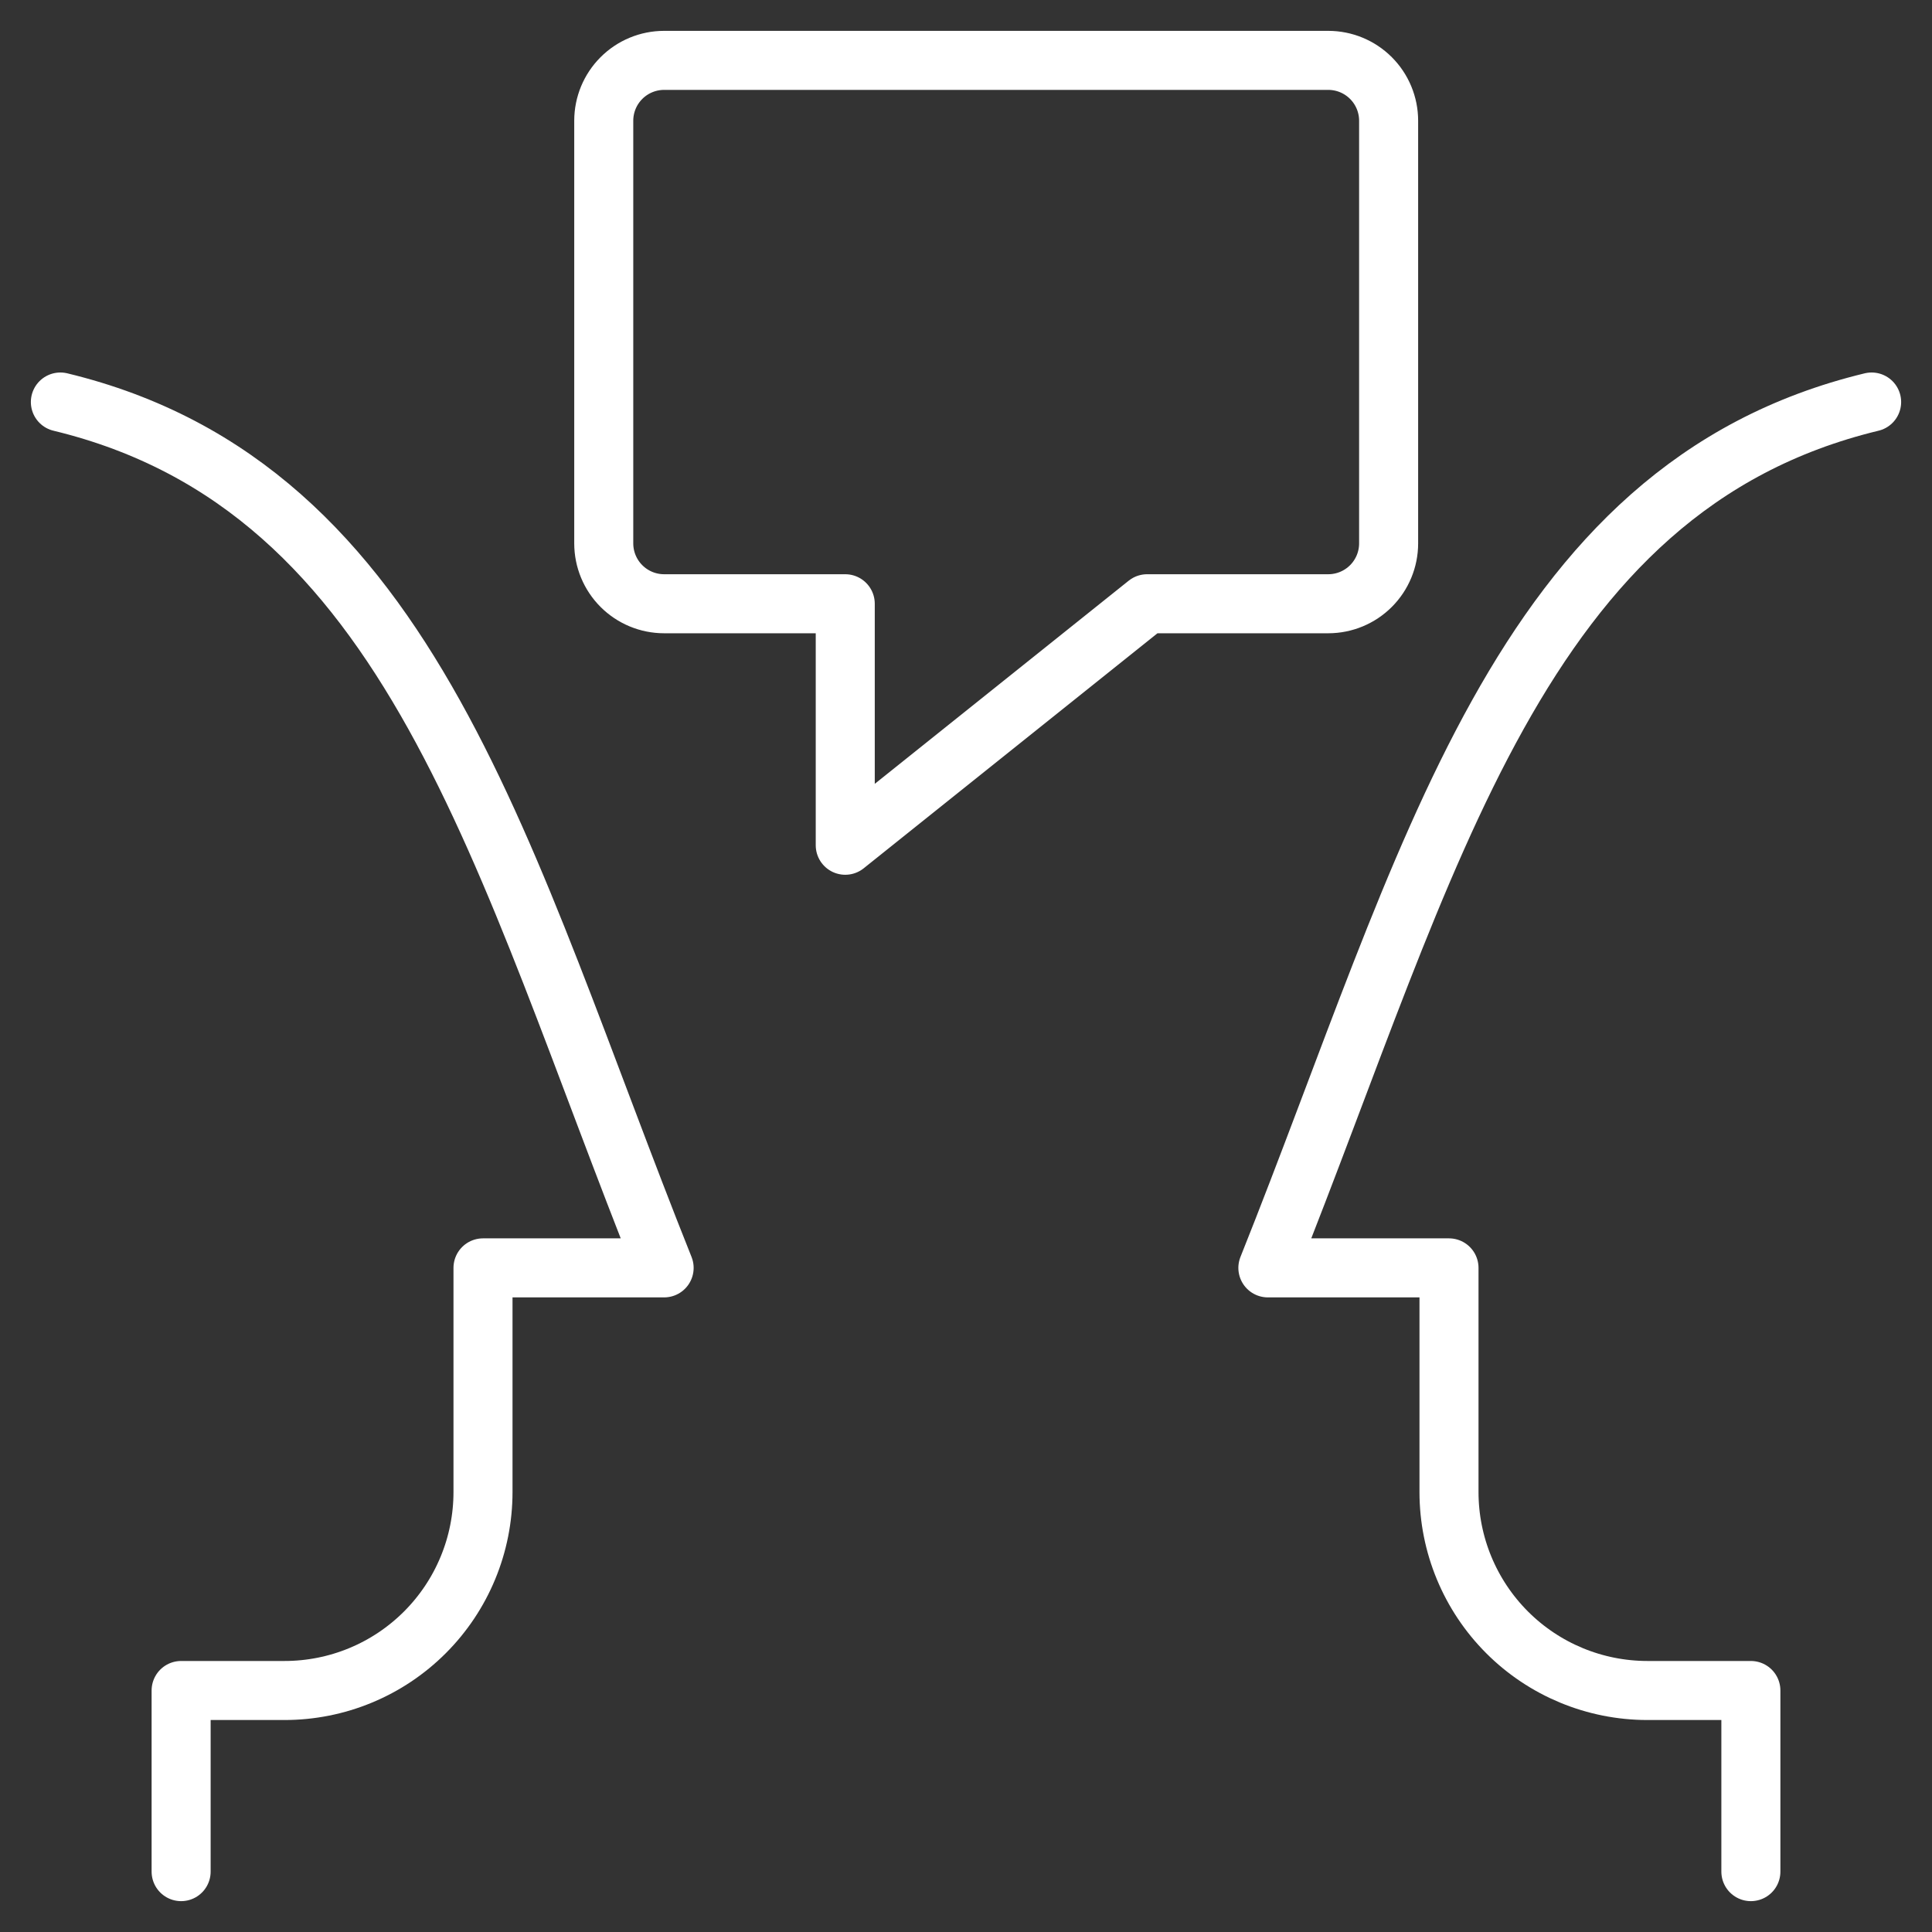 <svg xmlns="http://www.w3.org/2000/svg" width="72" height="72" viewBox="0 0 72 72" fill="none"><rect x="0" y="0" width="72" height="72" fill="#333333" stroke="none"/><path d="M2.25 14.982C15.45 18.171 18.69 32.103 24.75 47.25H18V55.605C18 56.576 17.809 57.538 17.437 58.435C17.066 59.332 16.521 60.147 15.834 60.834C15.147 61.521 14.332 62.066 13.435 62.437C12.538 62.809 11.576 63 10.605 63H6.75V69.75" stroke="white" stroke-width="2.2" stroke-linecap="round" stroke-linejoin="round"></path><path d="M69.75 14.982C56.55 18.171 53.307 32.103 47.25 47.25H54V55.605C54 57.566 54.779 59.446 56.165 60.833C57.551 62.22 59.431 62.999 61.392 63H65.25V69.75" stroke="white" stroke-width="2.2" stroke-linecap="round" stroke-linejoin="round"></path><path d="M24.75 22.5H31.5V31.5L42.75 22.5H49.5C50.097 22.5 50.669 22.263 51.091 21.841C51.513 21.419 51.75 20.847 51.75 20.25V4.5C51.75 3.903 51.513 3.331 51.091 2.909C50.669 2.487 50.097 2.25 49.5 2.25H24.75C24.153 2.25 23.581 2.487 23.159 2.909C22.737 3.331 22.5 3.903 22.5 4.5V20.25C22.5 20.847 22.737 21.419 23.159 21.841C23.581 22.263 24.153 22.5 24.75 22.5Z" stroke="white" stroke-width="2.2" stroke-linecap="round" stroke-linejoin="round"></path></svg>